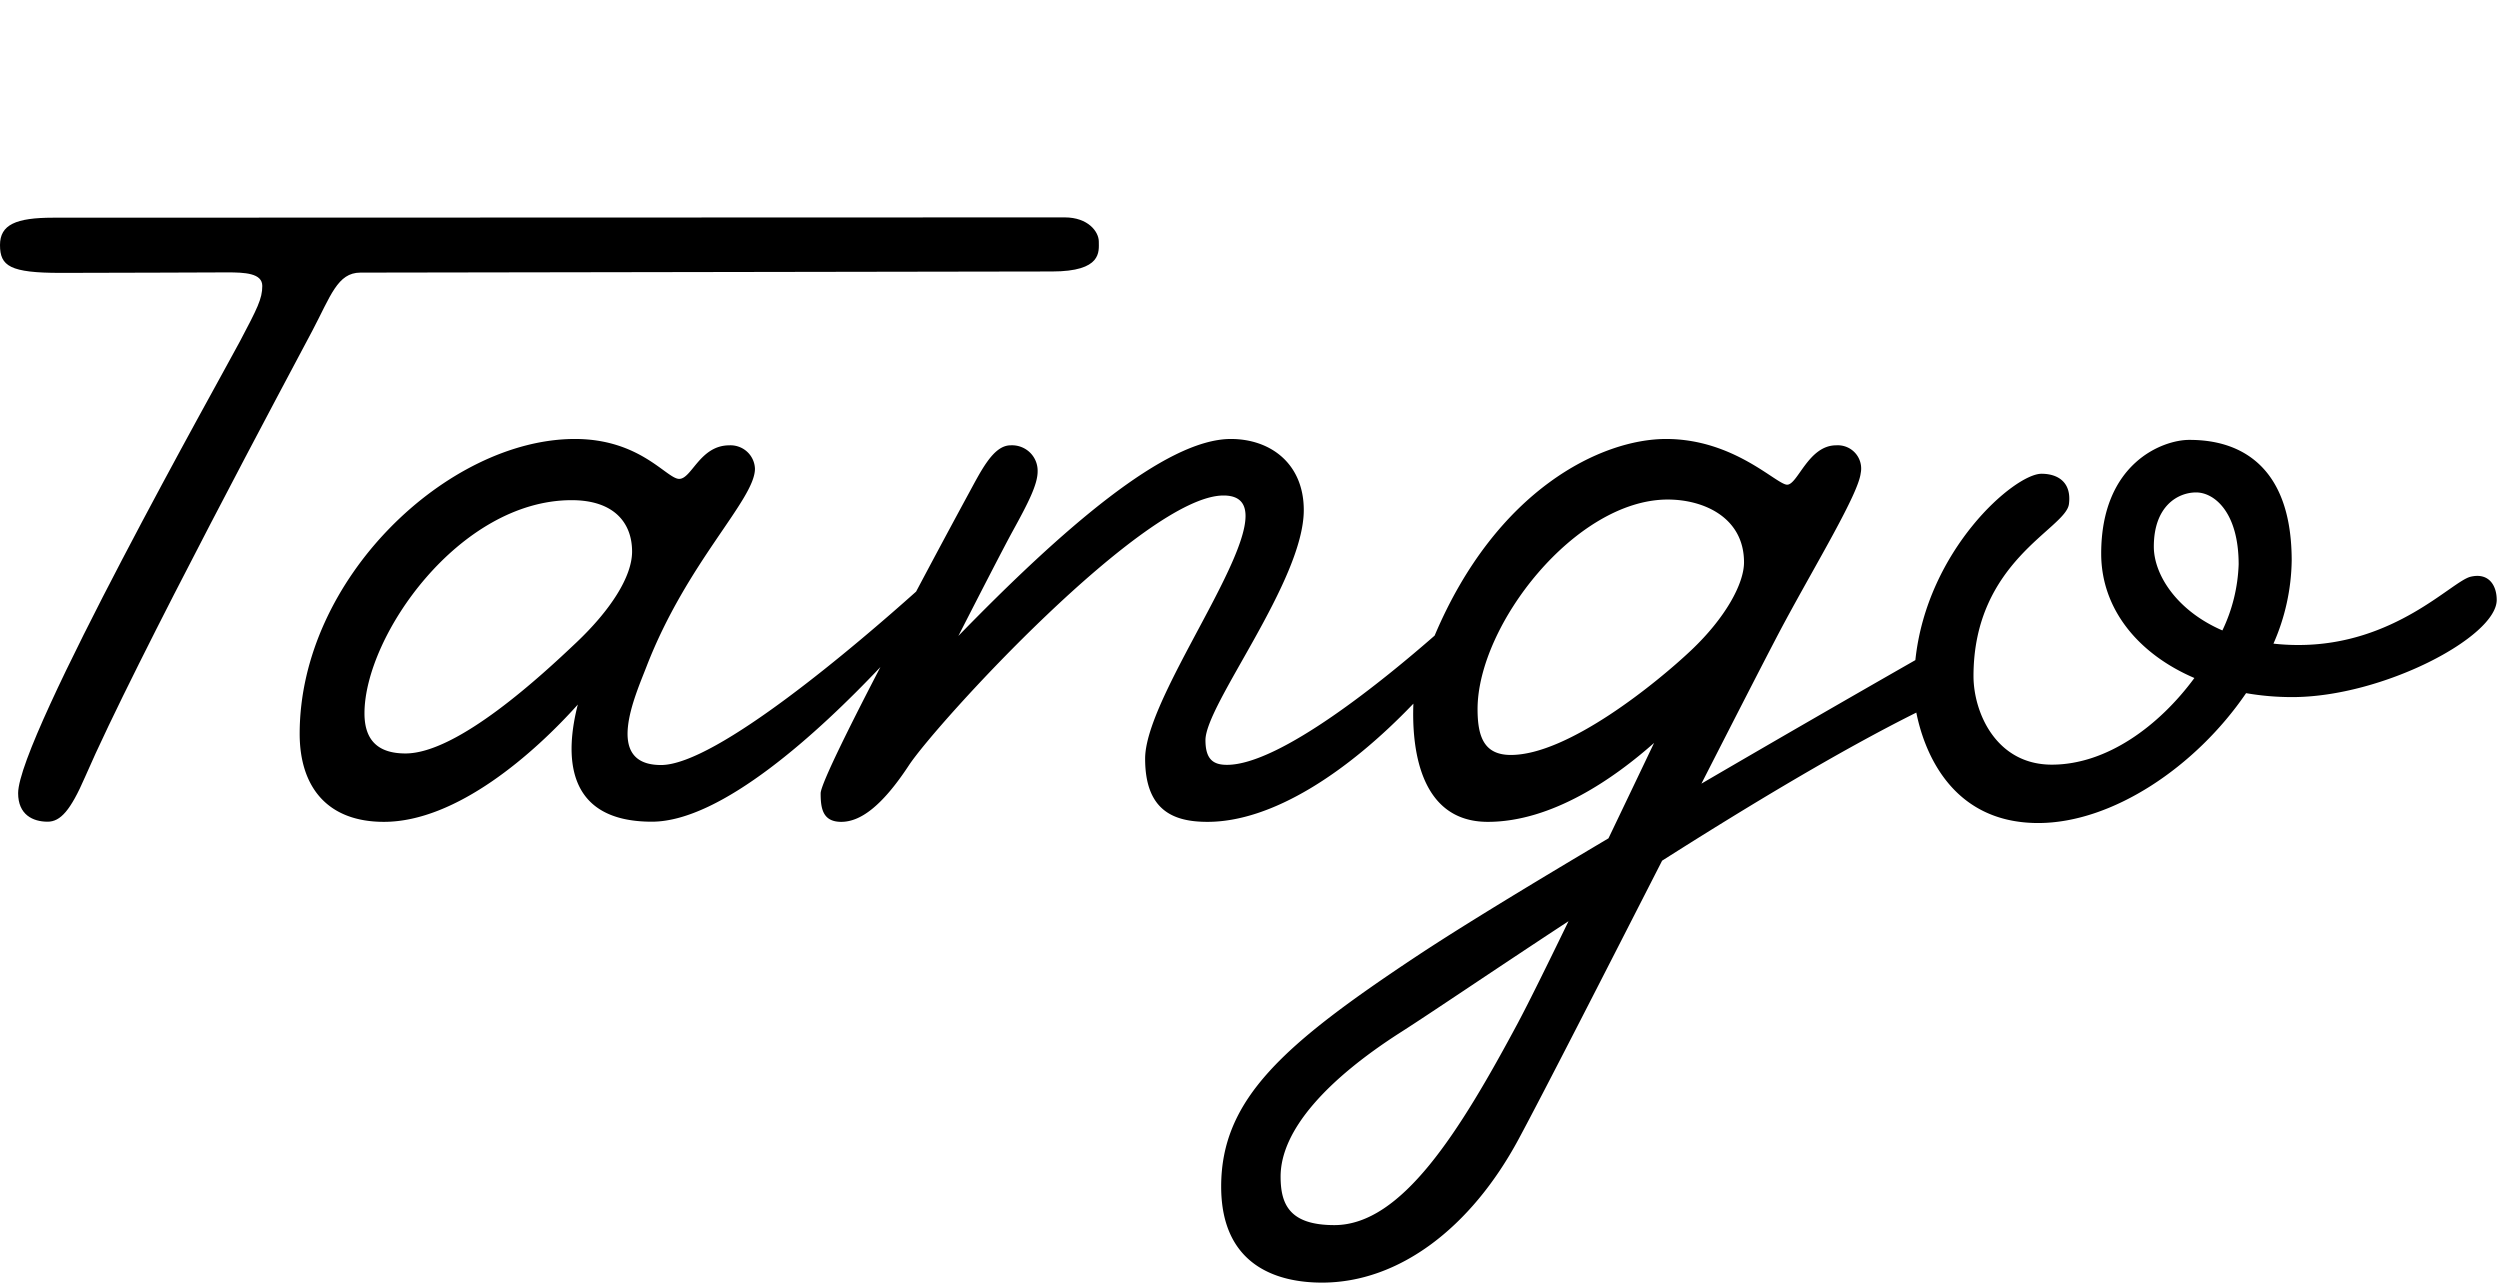 <svg xmlns="http://www.w3.org/2000/svg" width="115" height="59" fill="none" viewBox="0 0 115 59"><path fill="#000" d="M16.578 12.54c1.05 0 29.5-.052 31.816-.052 2.316 0 2.151-.928 2.151-1.376 0-.448-.484-1.112-1.572-1.112l-46.53.014C.731 10.014 0 10.336 0 11.27c0 .972.458 1.283 2.793 1.283 2.552 0 6.84-.023 7.654-.023.813 0 1.618.034 1.618.623 0 .59-.23 1.036-1.032 2.556C10.231 17.23.834 33.94.834 36.486c0 .993.68 1.312 1.357 1.312.59 0 1.054-.517 1.723-2.06 2.294-5.29 9.613-18.93 10.454-20.525.842-1.597 1.158-2.673 2.21-2.673Z"/><path fill="#000" d="M113.647 26.53c-.867.208-3.478 3.14-7.913 3.14-.386.001-.772-.02-1.155-.063a9.784 9.784 0 0 0 .839-3.819c0-5.303-3.504-5.553-4.716-5.553-1.212 0-4.047 1.061-4.047 5.233 0 2.554 1.714 4.617 4.287 5.72-1.621 2.203-4.031 3.986-6.558 3.986-2.579 0-3.603-2.422-3.603-4.073 0-5.294 4.24-6.767 4.39-7.912.131-1.008-.512-1.396-1.261-1.396-1.239 0-5.267 3.482-5.803 8.572a1233.119 1233.119 0 0 0-9.842 5.683c1.782-3.489 3.275-6.404 3.82-7.415 1.485-2.757 3.397-5.91 3.507-6.866a1.068 1.068 0 0 0-.646-1.205 1.08 1.08 0 0 0-.485-.077c-1.276 0-1.766 1.811-2.252 1.811-.487 0-2.434-2.103-5.57-2.103-2.937 0-7.784 2.275-10.646 9.045-2.274 1.989-7.105 5.945-9.552 5.945-.611 0-.99-.232-.99-1.136 0-1.635 4.523-7.321 4.523-10.584 0-2.127-1.521-3.27-3.355-3.27-3.014 0-7.768 4.16-12.534 9.06.922-1.803 2.097-4.09 2.502-4.827.702-1.277 1.144-2.136 1.144-2.74a1.168 1.168 0 0 0-.765-1.129 1.18 1.18 0 0 0-.477-.072c-.82 0-1.383 1.224-2.021 2.385a545.92 545.92 0 0 0-2.327 4.343c-2.669 2.385-9.196 7.978-11.733 7.978-2.65 0-1.187-3.186-.668-4.53 1.861-4.813 4.988-7.678 4.988-9.099a1.116 1.116 0 0 0-.74-1.011 1.128 1.128 0 0 0-.437-.066c-1.355 0-1.731 1.544-2.308 1.544-.577 0-1.779-1.836-4.796-1.836-5.835 0-12.662 6.413-12.662 13.561 0 2.418 1.248 4.051 3.875 4.051 3.357 0 6.926-3.17 8.92-5.396-.567 2.204-.678 5.389 3.405 5.389 3.205 0 7.693-4.131 10.515-7.114-1.132 2.175-2.75 5.364-2.75 5.809 0 .684.089 1.312.947 1.312.859 0 1.851-.683 3.11-2.597 1.26-1.914 10.858-12.415 14.474-12.415 3.617 0-3.605 8.791-3.605 12.106 0 2.43 1.358 2.906 2.87 2.906 2.96 0 6.42-2.252 9.47-5.437-.073 1.847.197 5.437 3.422 5.437 2.966 0 5.832-2.02 7.65-3.631-.543 1.14-1.296 2.717-2.098 4.389-3.518 2.086-6.813 4.087-8.82 5.418-6.09 4.042-8.996 6.561-8.996 10.6 0 3.573 2.49 4.419 4.638 4.419 3.537 0 6.847-2.518 9.041-6.594 1.129-2.096 3.938-7.593 6.604-12.815 3.959-2.516 8.194-5.068 11.694-6.812.305 1.53 1.459 5.08 5.608 5.08 3.4 0 7.247-2.582 9.561-5.974.702.122 1.414.182 2.127.181 4.141 0 9.402-2.763 9.402-4.47 0-.672-.369-1.265-1.202-1.066Zm-87.143 3.034c-1.556 1.474-5.443 5.095-7.852 5.095-1.218 0-1.886-.564-1.886-1.844 0-3.559 4.363-9.807 9.53-9.807 1.961 0 2.78 1.053 2.78 2.365 0 1.168-1.015 2.718-2.572 4.191ZM69.853 47c-2.72 5.085-5.378 9.355-8.472 9.355-2.065 0-2.473-.956-2.473-2.234 0-2.13 2.134-4.473 5.562-6.66 1.353-.864 4.214-2.81 7.682-5.086-.984 2.029-1.856 3.796-2.3 4.625Zm7.944-17.09c-1.565 1.48-5.659 4.818-8.297 4.818-1.224 0-1.532-.821-1.532-2.108 0-3.864 4.509-9.641 8.748-9.641 1.673 0 3.509.835 3.509 2.888 0 .989-.862 2.561-2.428 4.043ZM102.23 29c-2.101-.909-3.154-2.566-3.154-3.855 0-1.875 1.114-2.493 1.946-2.493.832 0 1.956.907 1.956 3.31a7.612 7.612 0 0 1-.748 3.038Z"/></svg>